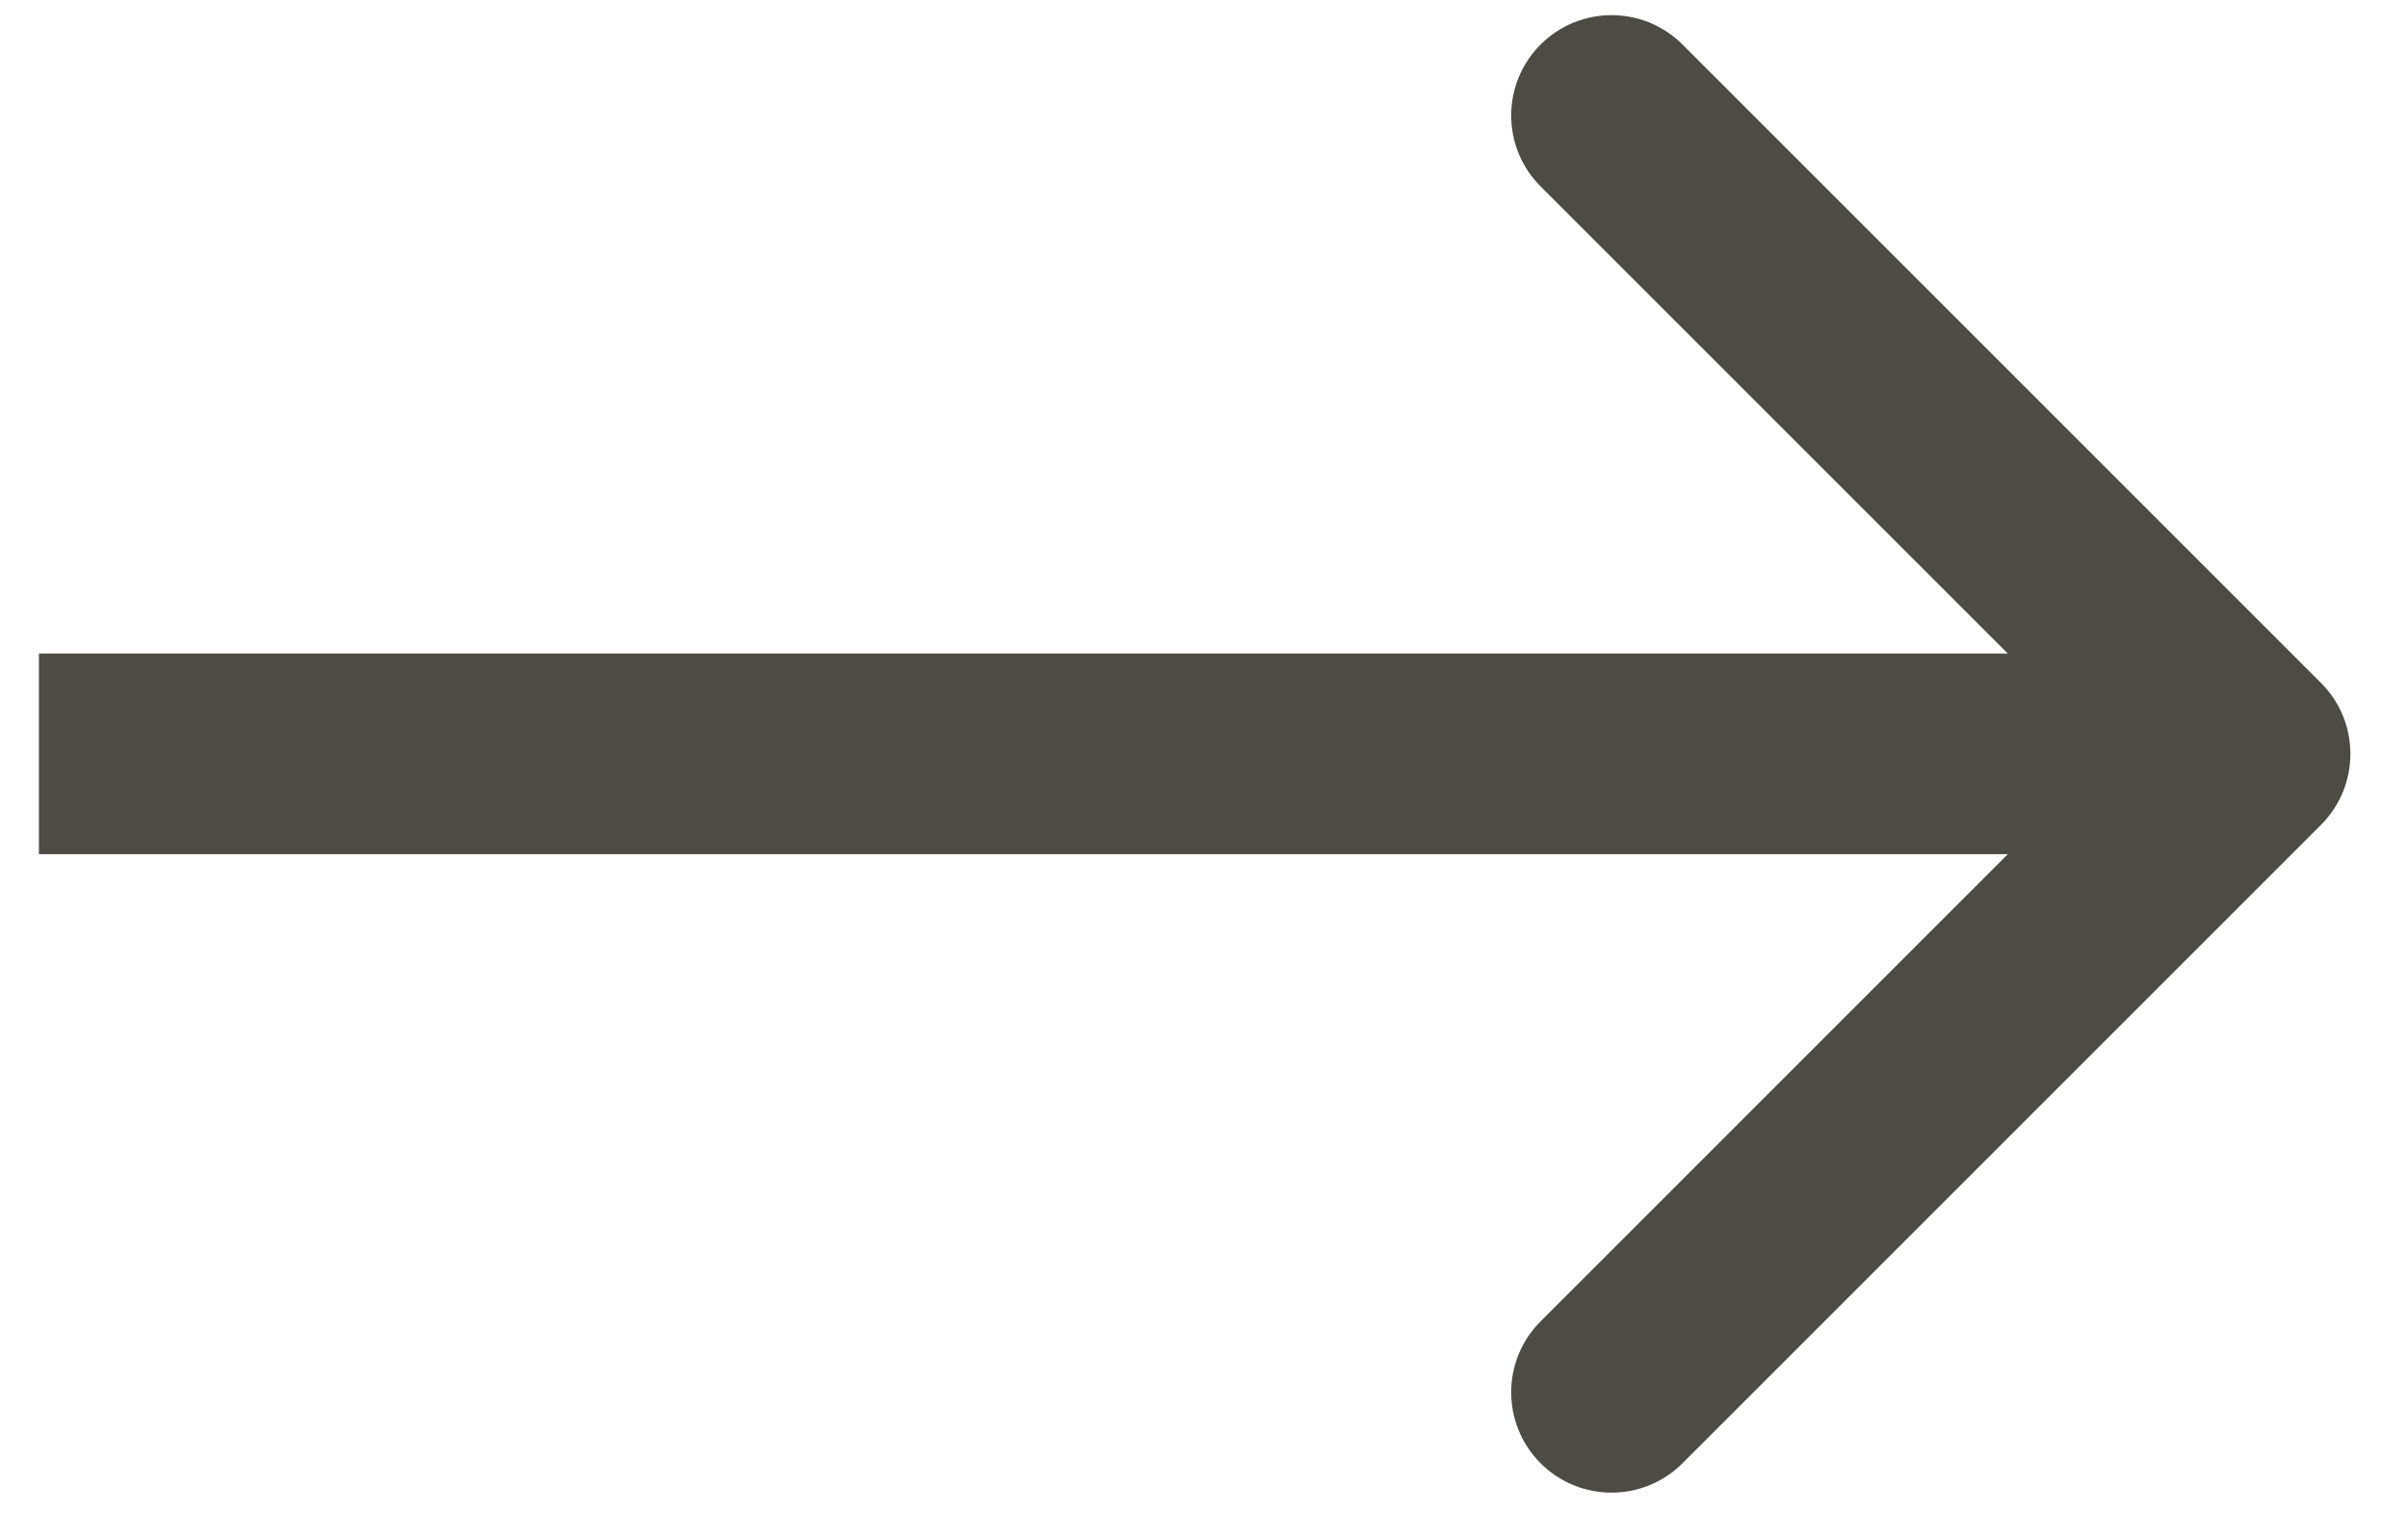 <svg width="36" height="23" viewBox="0 0 36 23" fill="none" xmlns="http://www.w3.org/2000/svg">
<path d="M34.7 12.333C35.285 11.747 35.285 10.797 34.7 10.212L25.154 0.666C24.568 0.08 23.618 0.08 23.032 0.666C22.446 1.251 22.446 2.201 23.032 2.787L31.517 11.272L23.032 19.758C22.446 20.343 22.446 21.293 23.032 21.879C23.618 22.465 24.568 22.465 25.154 21.879L34.7 12.333ZM0.582 11.272V12.772H33.639V11.272V9.772H0.582V11.272Z" fill="#4C4B44"/>
</svg>
